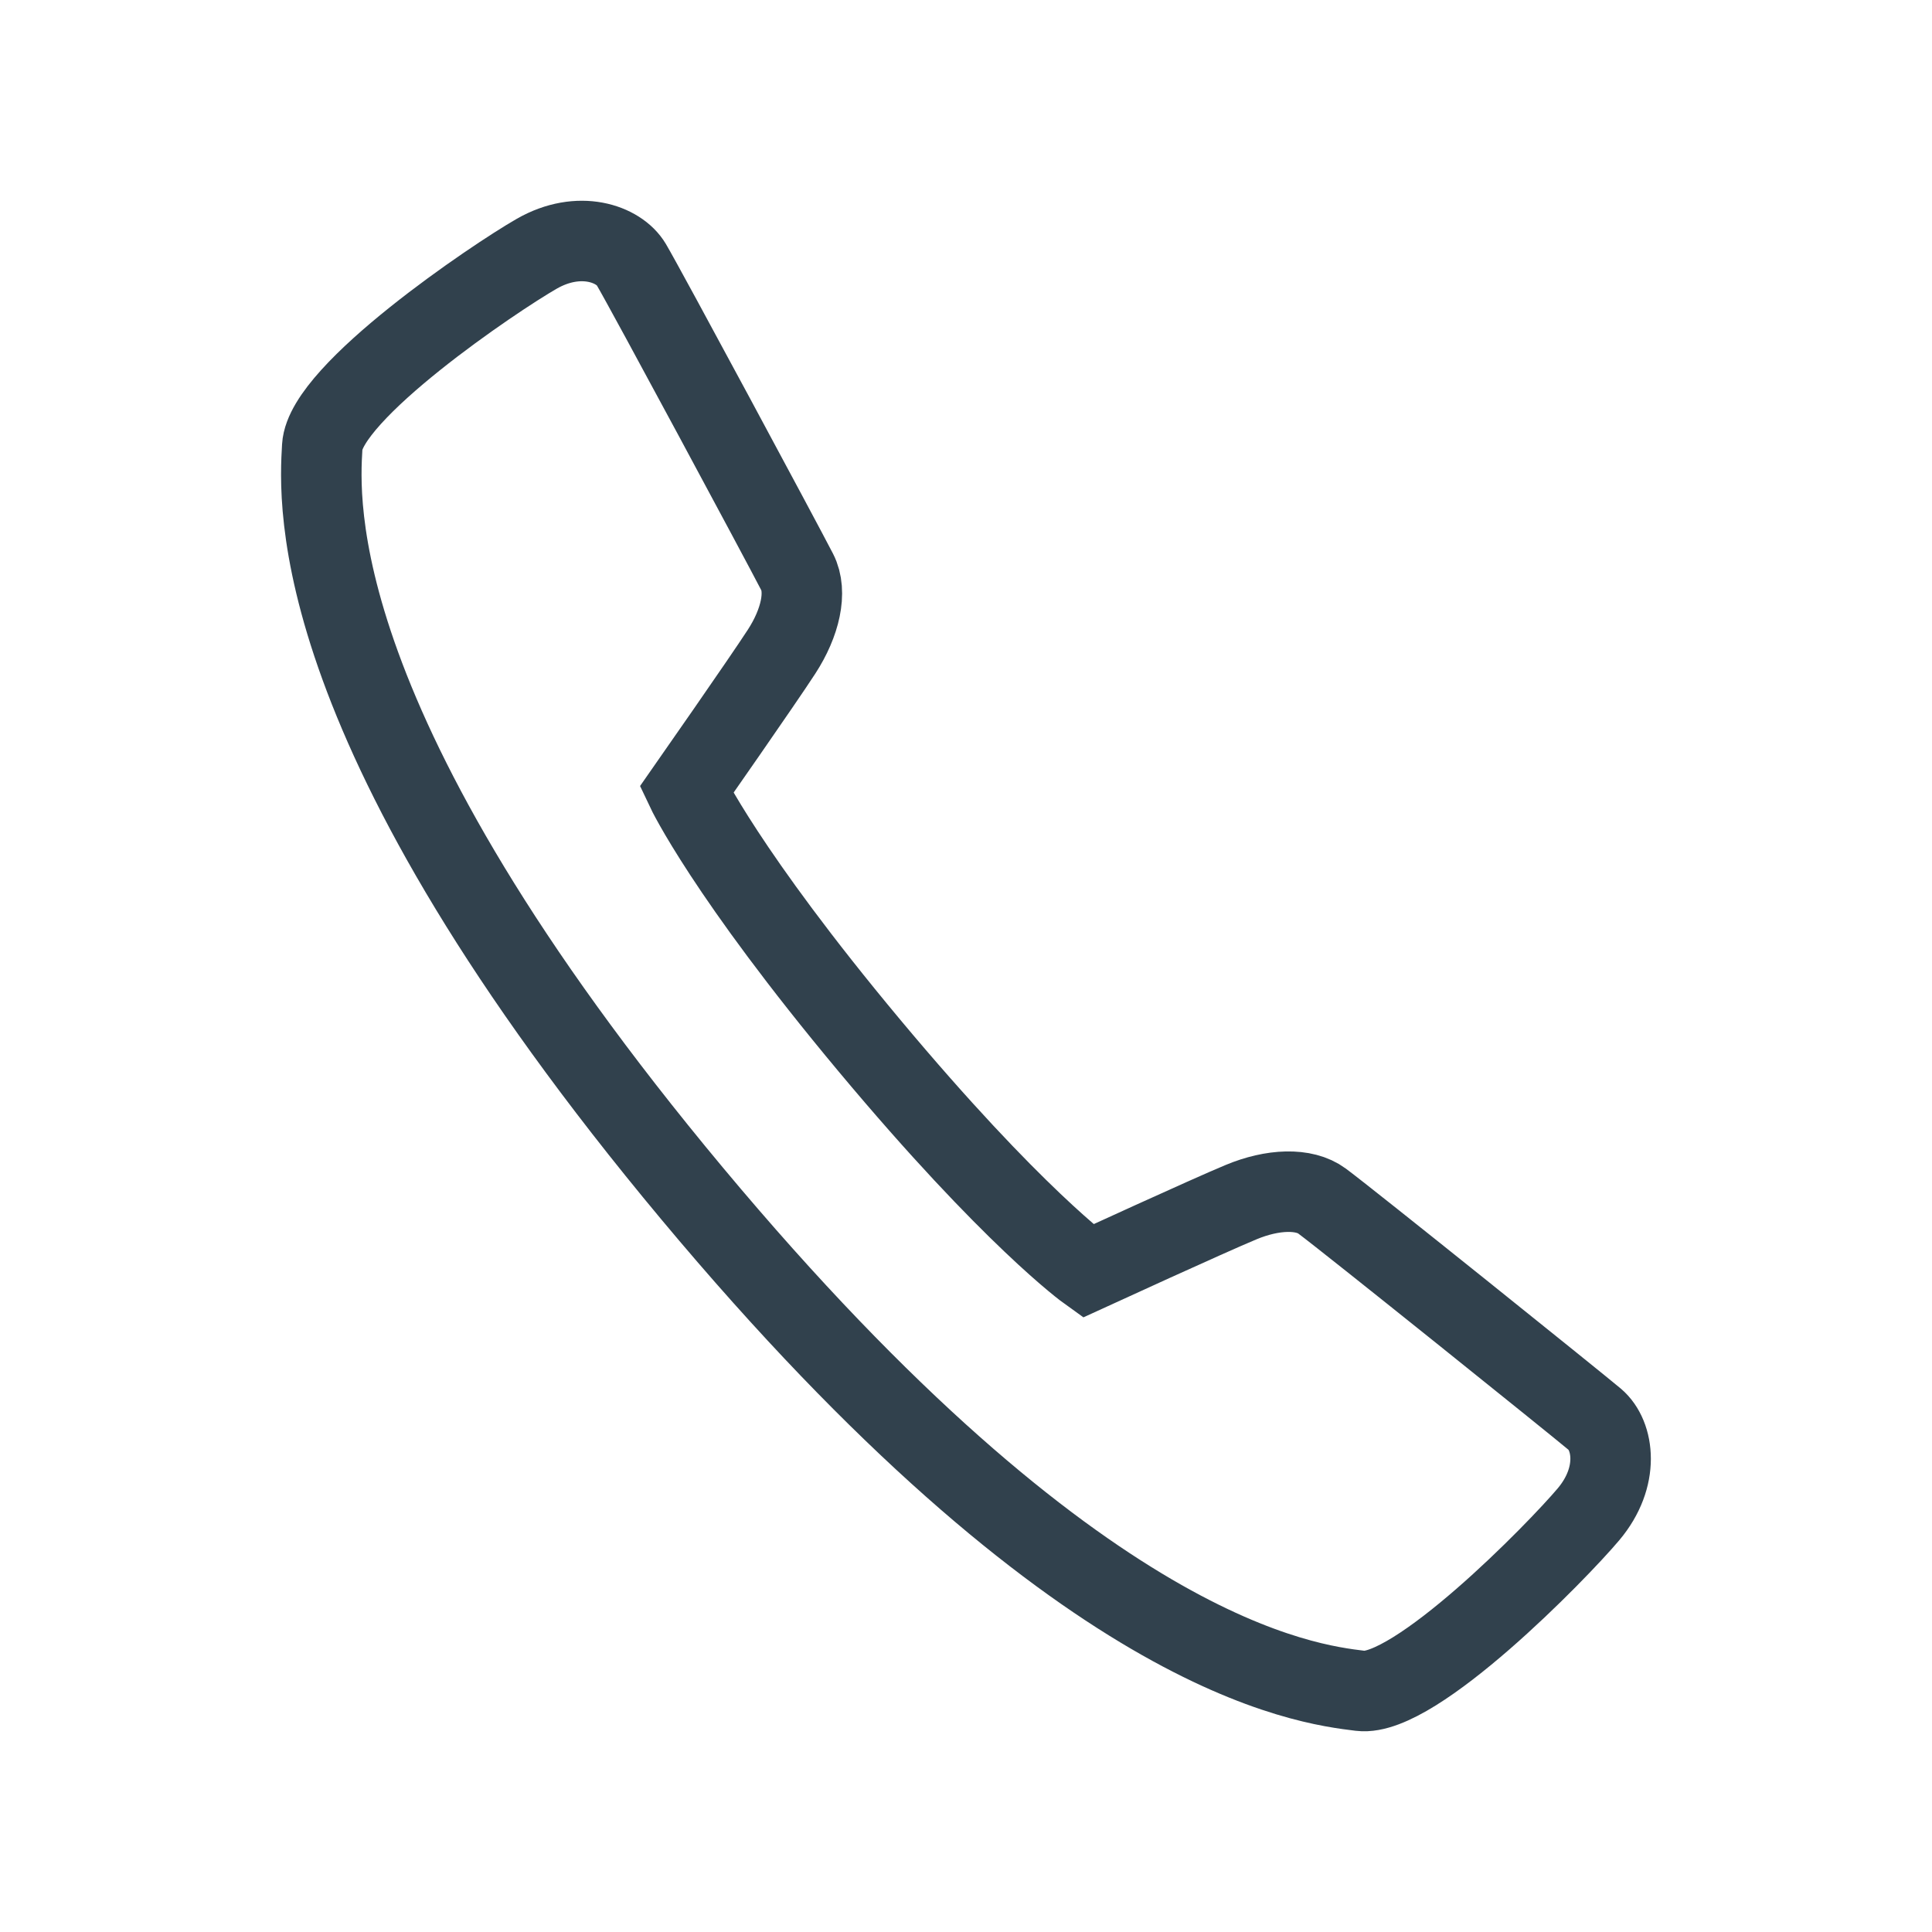 <?xml version="1.0" encoding="utf-8"?>
<!-- Generator: Adobe Illustrator 24.1.3, SVG Export Plug-In . SVG Version: 6.00 Build 0)  -->
<svg version="1.1" id="Главная_страница"
	 xmlns="http://www.w3.org/2000/svg" xmlns:xlink="http://www.w3.org/1999/xlink" x="0px" y="0px" viewBox="0 0 24 24"
	 style="enable-background:new 0 0 24 24;" xml:space="preserve">
<style type="text/css">
	.st0{fill:#CCCCCC;}
	.st1{fill-rule:evenodd;clip-rule:evenodd;fill:none;}
	.st2{fill:#FFFFFF;}
	.st3{fill:url(#SVGID_1_);}
	.st4{opacity:0.1;fill:none;stroke:#FFFFFF;stroke-miterlimit:10;}
	.st5{fill:url(#SVGID_2_);}
	.st6{opacity:0.7;}
	.st7{fill:#80A5CF;}
	.st8{fill:none;stroke:#00112C;stroke-miterlimit:10;}
	.st9{fill:none;stroke:url(#SVGID_3_);stroke-miterlimit:10;}
	.st10{fill:none;stroke:url(#SVGID_4_);stroke-miterlimit:10;}
	.st11{fill:none;stroke:url(#SVGID_5_);stroke-miterlimit:10;}
	.st12{fill:none;stroke:url(#SVGID_6_);stroke-miterlimit:10;}
	.st13{fill:none;}
	.st14{opacity:0.5;fill:#80A5CF;}
	.st15{opacity:0.7;fill:#80A5CF;}
	.st16{fill:none;stroke:url(#SVGID_7_);stroke-miterlimit:10;}
	.st17{fill:none;stroke:url(#SVGID_8_);stroke-miterlimit:10;}
	.st18{fill:none;stroke:url(#SVGID_9_);stroke-miterlimit:10;}
	.st19{fill:none;stroke:url(#SVGID_10_);stroke-miterlimit:10;}
	.st20{fill:none;stroke:url(#SVGID_11_);stroke-miterlimit:10;}
	.st21{fill:none;stroke:url(#SVGID_12_);stroke-miterlimit:10;}
	.st22{opacity:0.5;fill-rule:evenodd;clip-rule:evenodd;fill:#80A5CF;}
	.st23{fill:#31414D;}
	.st24{opacity:0.8;}
	.st25{fill:#82A2AC;}
	.st26{opacity:0.8;fill:#82A2AC;}
	.st27{opacity:0.1;fill:#82A2AC;}
	.st28{fill:#BDBDC3;}
	.st29{fill:#FFFFFF;stroke:#DEDEE3;stroke-miterlimit:10;}
	.st30{fill:#EDEEF0;}
	.st31{fill:none;stroke:#DEDEE3;stroke-miterlimit:10;}
	.st32{fill:none;stroke:#31414D;stroke-miterlimit:10;}
	.st33{fill:none;stroke:#0D80C9;stroke-miterlimit:10;}
	.st34{fill:#0D80C9;}
	.st35{fill:#0D80C9;stroke:#FFFFFF;stroke-width:0.75;stroke-miterlimit:10;}
	.st36{fill:url(#SVGID_13_);}
	.st37{fill:none;stroke:url(#SVGID_14_);stroke-miterlimit:10;}
	.st38{fill:none;stroke:url(#SVGID_15_);stroke-miterlimit:10;}
	.st39{fill:none;stroke:url(#SVGID_16_);stroke-miterlimit:10;}
	.st40{fill:none;stroke:url(#SVGID_17_);stroke-miterlimit:10;}
	.st41{fill:none;stroke:url(#SVGID_18_);stroke-miterlimit:10;}
	.st42{fill:none;stroke:url(#SVGID_19_);stroke-miterlimit:10;}
	.st43{fill:none;stroke:url(#SVGID_20_);stroke-miterlimit:10;}
	.st44{fill:none;stroke:url(#SVGID_21_);stroke-miterlimit:10;}
	.st45{fill:none;stroke:url(#SVGID_22_);stroke-miterlimit:10;}
	.st46{fill:none;stroke:url(#SVGID_23_);stroke-miterlimit:10;}
	.st47{fill:url(#SVGID_24_);}
	.st48{fill:none;stroke:url(#SVGID_25_);stroke-miterlimit:10;}
	.st49{fill:none;stroke:url(#SVGID_26_);stroke-miterlimit:10;}
	.st50{fill:none;stroke:url(#SVGID_27_);stroke-miterlimit:10;}
	.st51{fill:none;stroke:url(#SVGID_28_);stroke-miterlimit:10;}
	.st52{fill:none;stroke:url(#SVGID_29_);stroke-miterlimit:10;}
	.st53{fill:none;stroke:url(#SVGID_30_);stroke-miterlimit:10;}
	.st54{fill:none;stroke:url(#SVGID_31_);stroke-miterlimit:10;}
	.st55{fill:none;stroke:url(#SVGID_32_);stroke-miterlimit:10;}
	.st56{fill:none;stroke:url(#SVGID_33_);stroke-miterlimit:10;}
	.st57{fill:url(#SVGID_34_);}
	.st58{fill:none;stroke:url(#SVGID_35_);stroke-miterlimit:10;}
	.st59{fill:none;stroke:url(#SVGID_36_);stroke-miterlimit:10;}
	.st60{fill:none;stroke:url(#SVGID_37_);stroke-miterlimit:10;}
	.st61{fill:none;stroke:url(#SVGID_38_);stroke-miterlimit:10;}
	.st62{fill:none;stroke:url(#SVGID_39_);stroke-miterlimit:10;}
	.st63{fill:none;stroke:url(#SVGID_40_);stroke-miterlimit:10;}
	.st64{fill:none;stroke:url(#SVGID_41_);stroke-miterlimit:10;}
	.st65{fill:none;stroke:url(#SVGID_42_);stroke-miterlimit:10;}
	.st66{fill:none;stroke:url(#SVGID_43_);stroke-miterlimit:10;}
</style>
<path class="st32" d="M13.514,15.789c0,0,1.508-0.692,1.902-0.855
	c0.392-0.164,0.785-0.179,1.007-0.014c0.337,0.25,3.153,2.513,3.389,2.712
	c0.236,0.2,0.312,0.715-0.079,1.179c-0.39,0.463-2.16,2.275-2.833,2.193
	c-0.674-0.083-3.48-0.398-8.304-6.18C3.773,9.044,3.964,6.226,4.003,5.548
	C4.043,4.87,6.142,3.453,6.668,3.152c0.526-0.301,1.02-0.125,1.174,0.134
	c0.175,0.295,1.875,3.458,2.061,3.82c0.127,0.247,0.038,0.632-0.194,0.989
	C9.478,8.452,8.527,9.813,8.527,9.813s0.49,1.039,2.271,3.173
	C12.58,15.12,13.514,15.789,13.514,15.789z"/>
</svg>

